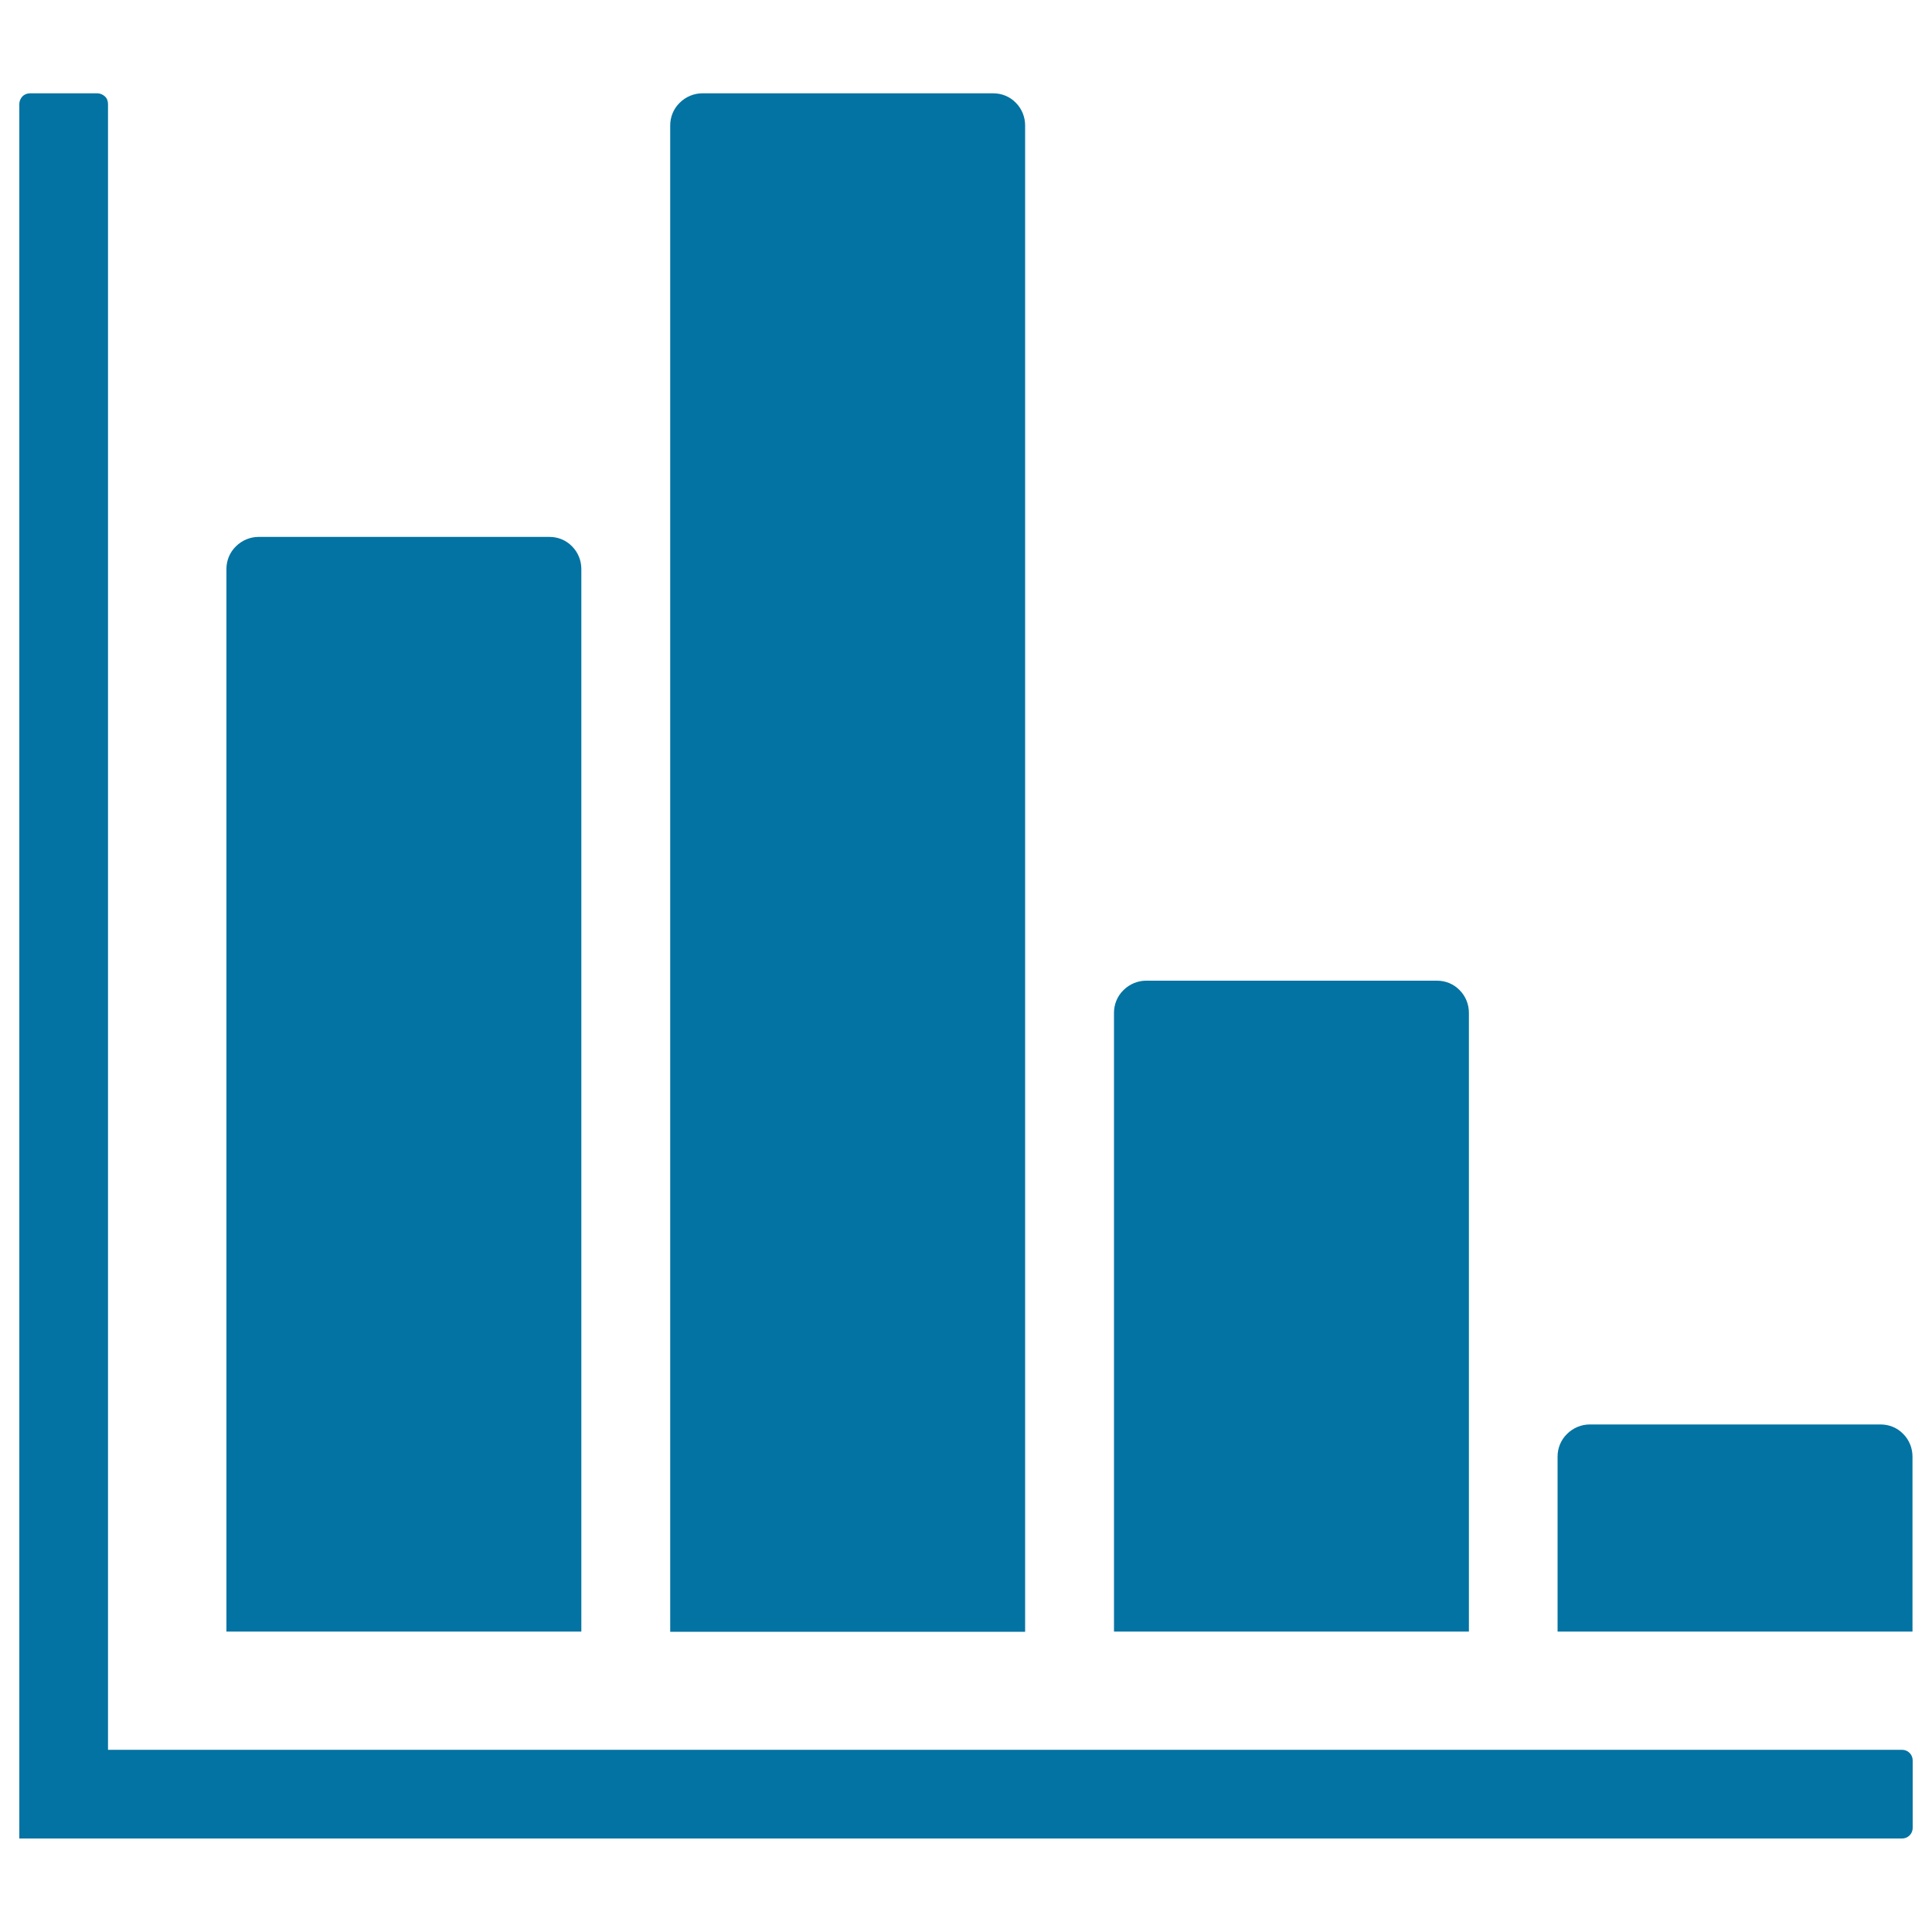 <svg xmlns="http://www.w3.org/2000/svg" viewBox="0 0 1000 1000" style="fill:#0273a2">
<title>Histogram SVG icon</title>
<path d="M10,53.8c0-1.4,0.6-2.8,1.6-3.9c1.1-1.1,2.5-1.6,3.9-1.6h34.9c1.4,0,2.8,0.6,3.9,1.6s1.6,2.5,1.6,3.9v851.9h928.6c1.4,0,2.8,0.5,3.9,1.6c1.1,1.1,1.6,2.5,1.6,3.9v34.9c0,1.4-0.5,2.8-1.6,3.9c-1.1,1.1-2.5,1.6-3.9,1.6H10V53.8z"/><path d="M346.9,64.9c0-4.2,1.6-8.5,4.9-11.7c3.2-3.2,7.5-4.9,11.7-4.9h150.6c4.3,0,8.5,1.6,11.7,4.9c3.2,3.2,4.8,7.5,4.8,11.7v779.7H346.9V64.9z"/><path d="M117.2,294.5c0-4.2,1.6-8.5,4.9-11.7c3.2-3.2,7.5-4.9,11.7-4.9h150.6c4.3,0,8.5,1.6,11.7,4.9c3.2,3.2,4.8,7.5,4.8,11.7v550H117.2V294.5z"/><path d="M576.6,524.2c0-4.2,1.6-8.5,4.9-11.7c3.2-3.2,7.5-4.9,11.7-4.9h150.6c4.3,0,8.5,1.6,11.7,4.9c3.2,3.2,4.8,7.5,4.8,11.7v320.3H576.6L576.6,524.2L576.6,524.2z"/><path d="M806.2,753.9c0-4.2,1.6-8.5,4.9-11.7c3.2-3.2,7.5-4.9,11.7-4.9h150.6c4.3,0,8.5,1.6,11.7,4.9c3.2,3.2,4.8,7.5,4.8,11.7v90.6H806.2V753.9L806.2,753.9z"/>
</svg>